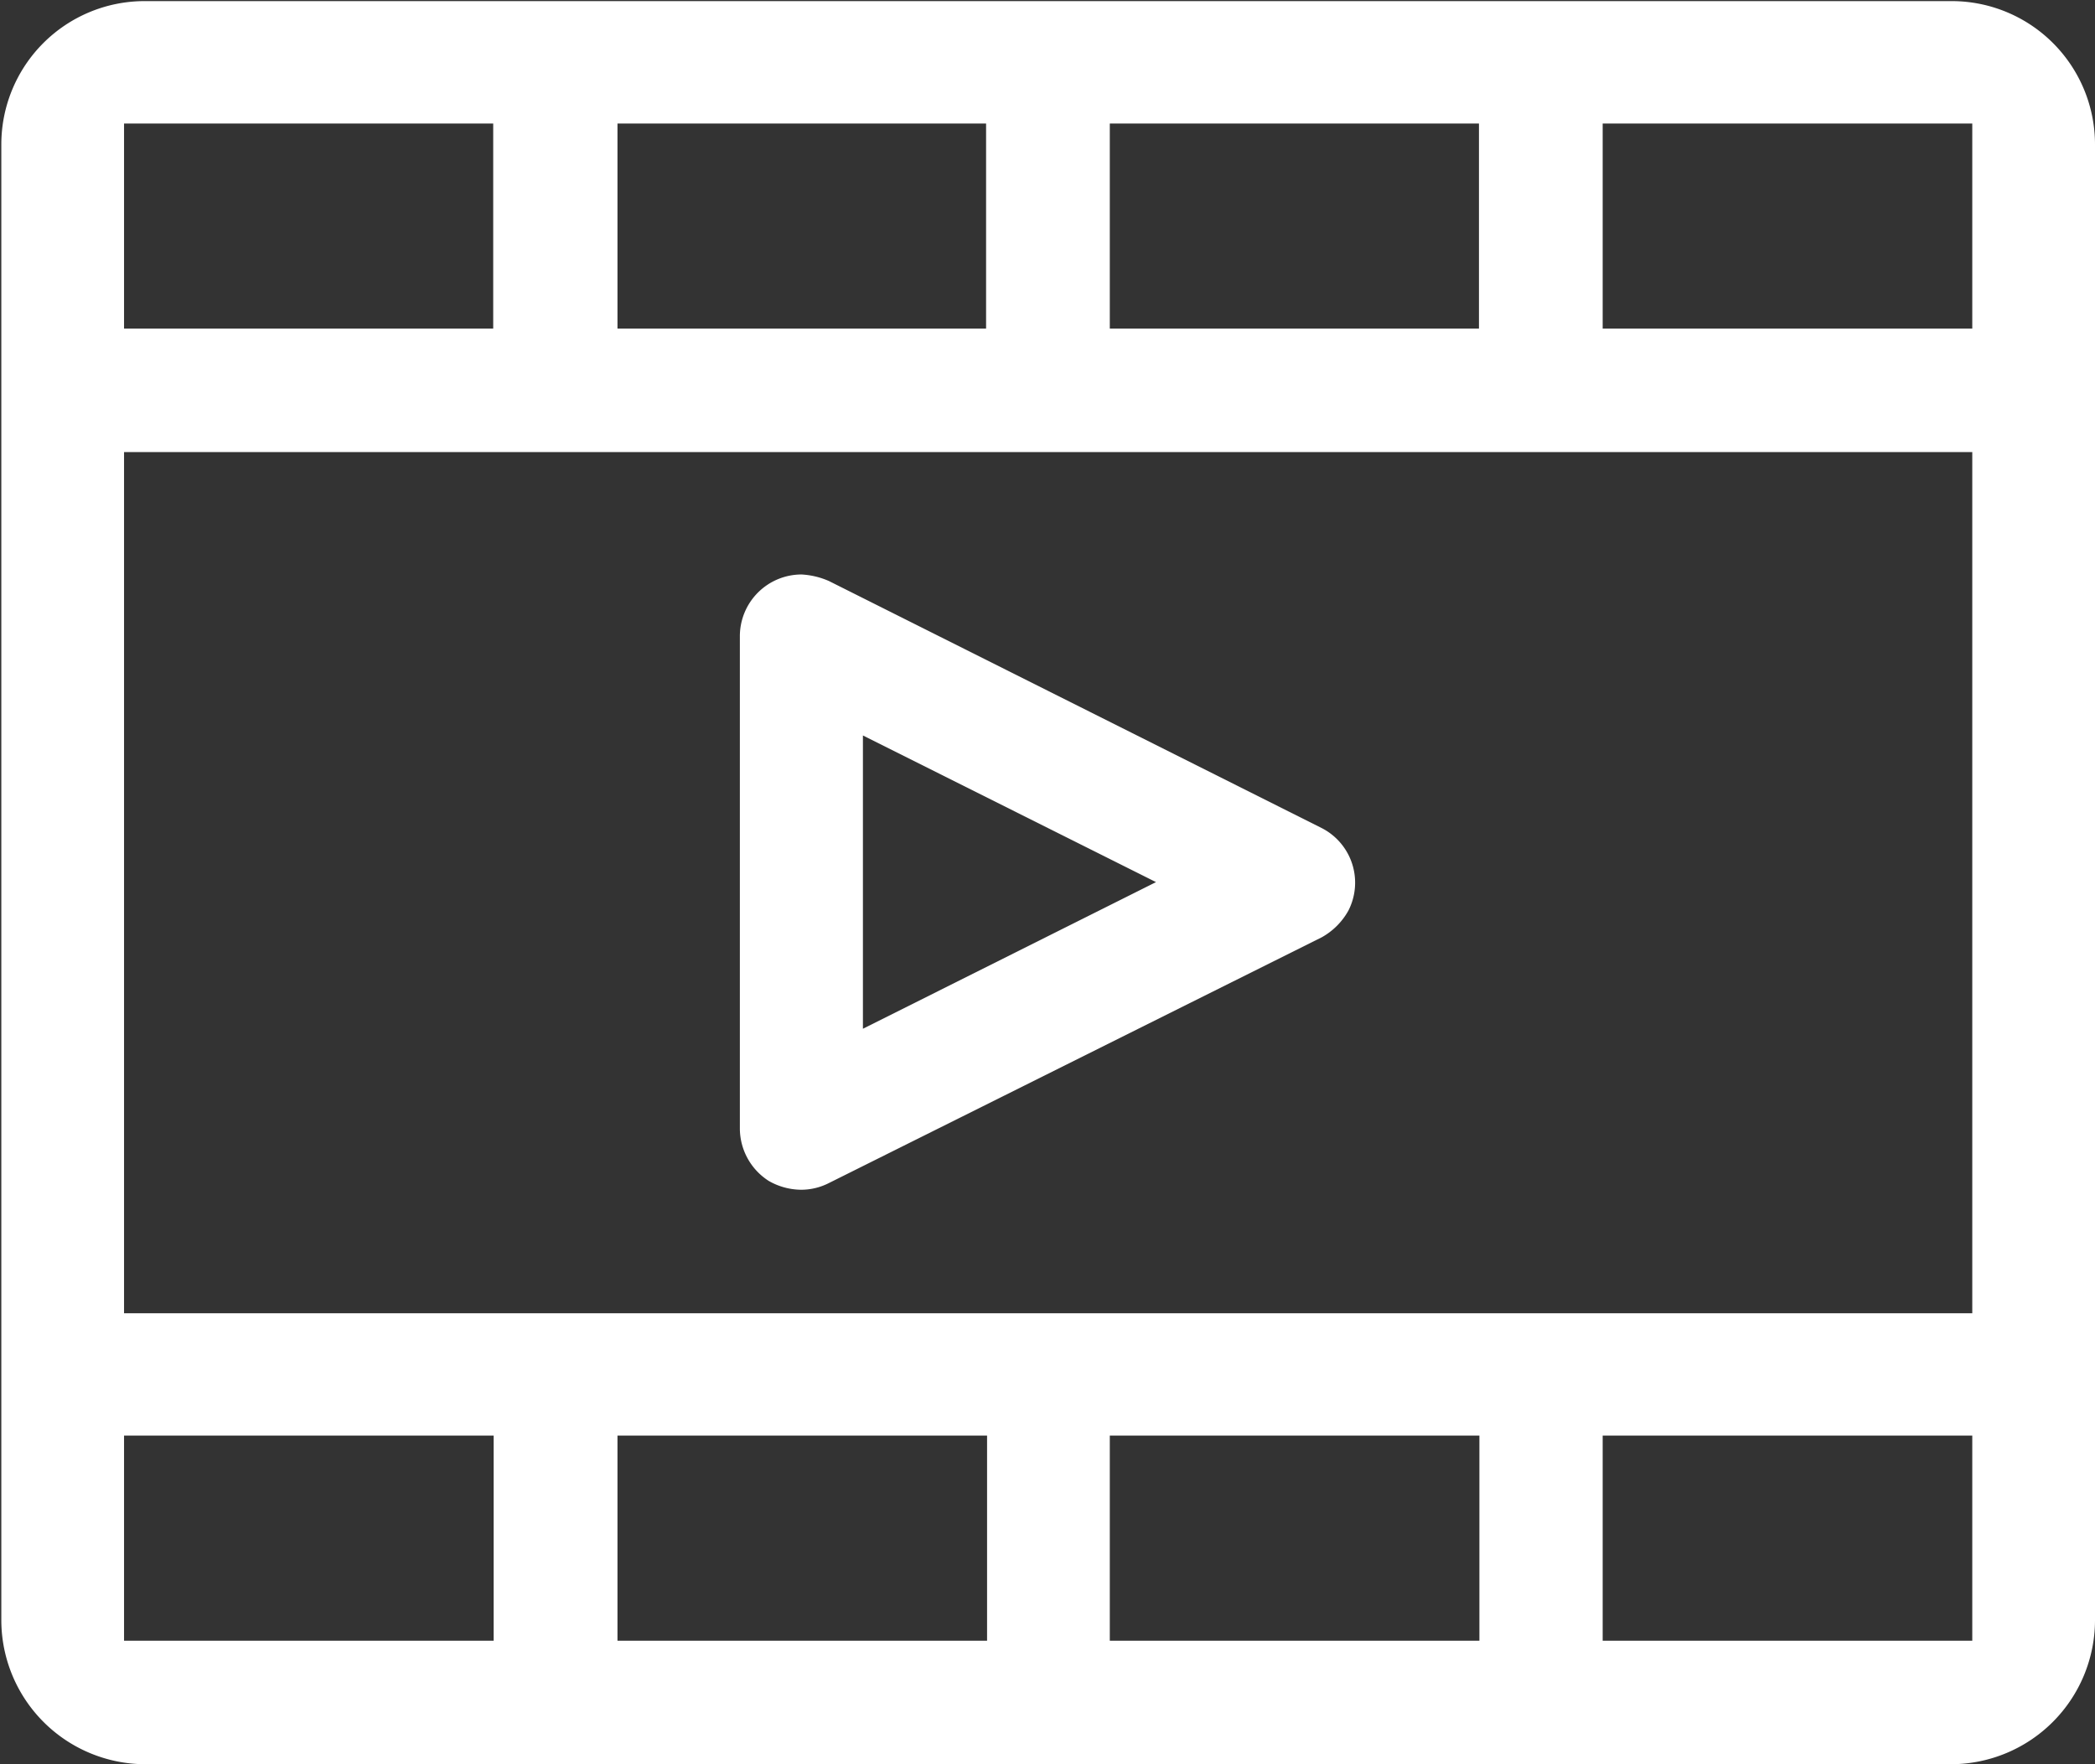 <svg xmlns="http://www.w3.org/2000/svg" width="19" height="16" viewBox="0 0 19 16">
  <rect x="0" y="0" width="19" height="16" fill="#333333" stroke="none"/>
  <defs>
    <style>
      .cls-1 {
        fill: #fff;
        fill-rule: evenodd;
      }
    </style>
  </defs>
  <path id="形状_47" data-name="形状 47" class="cls-1" d="M100,1783.31a1.3,1.3,0,0,0-1.3-1.3H82.312a1.3,1.3,0,0,0-1.3,1.3v13.39a1.308,1.308,0,0,0,1.3,1.3H98.7a1.308,1.308,0,0,0,1.3-1.3v-13.39Zm-8.939-.19h3.352v1.86H91.065v-1.86Zm-4.47,0h3.352v1.86H86.6v-1.86Zm-4.47,0h3.352v1.86H82.125v-1.86Zm3.352,13.76H82.125v-1.86h3.352v1.86Zm4.47,0H86.6v-1.86h3.352v1.86Zm4.47,0H91.065v-1.86h3.352v1.86Zm4.47,0H95.535v-1.86h3.352v1.86Zm0-2.97H82.125v-7.81H98.887v7.81Zm0-8.93H95.535v-1.86h3.352v1.86Zm-10.364,2.29a0.713,0.713,0,0,0-.25-0.06h0a0.56,0.56,0,0,0-.559.56v4.46a0.566,0.566,0,0,0,.262.48,0.6,0.6,0,0,0,.292.08h0a0.554,0.554,0,0,0,.252-0.06l4.472-2.23a0.623,0.623,0,0,0,.24-0.24,0.556,0.556,0,0,0-.241-0.75Zm0.307,4.06v-2.66l2.658,1.33Z" transform="translate(-81 -1782)"/>
</svg>

